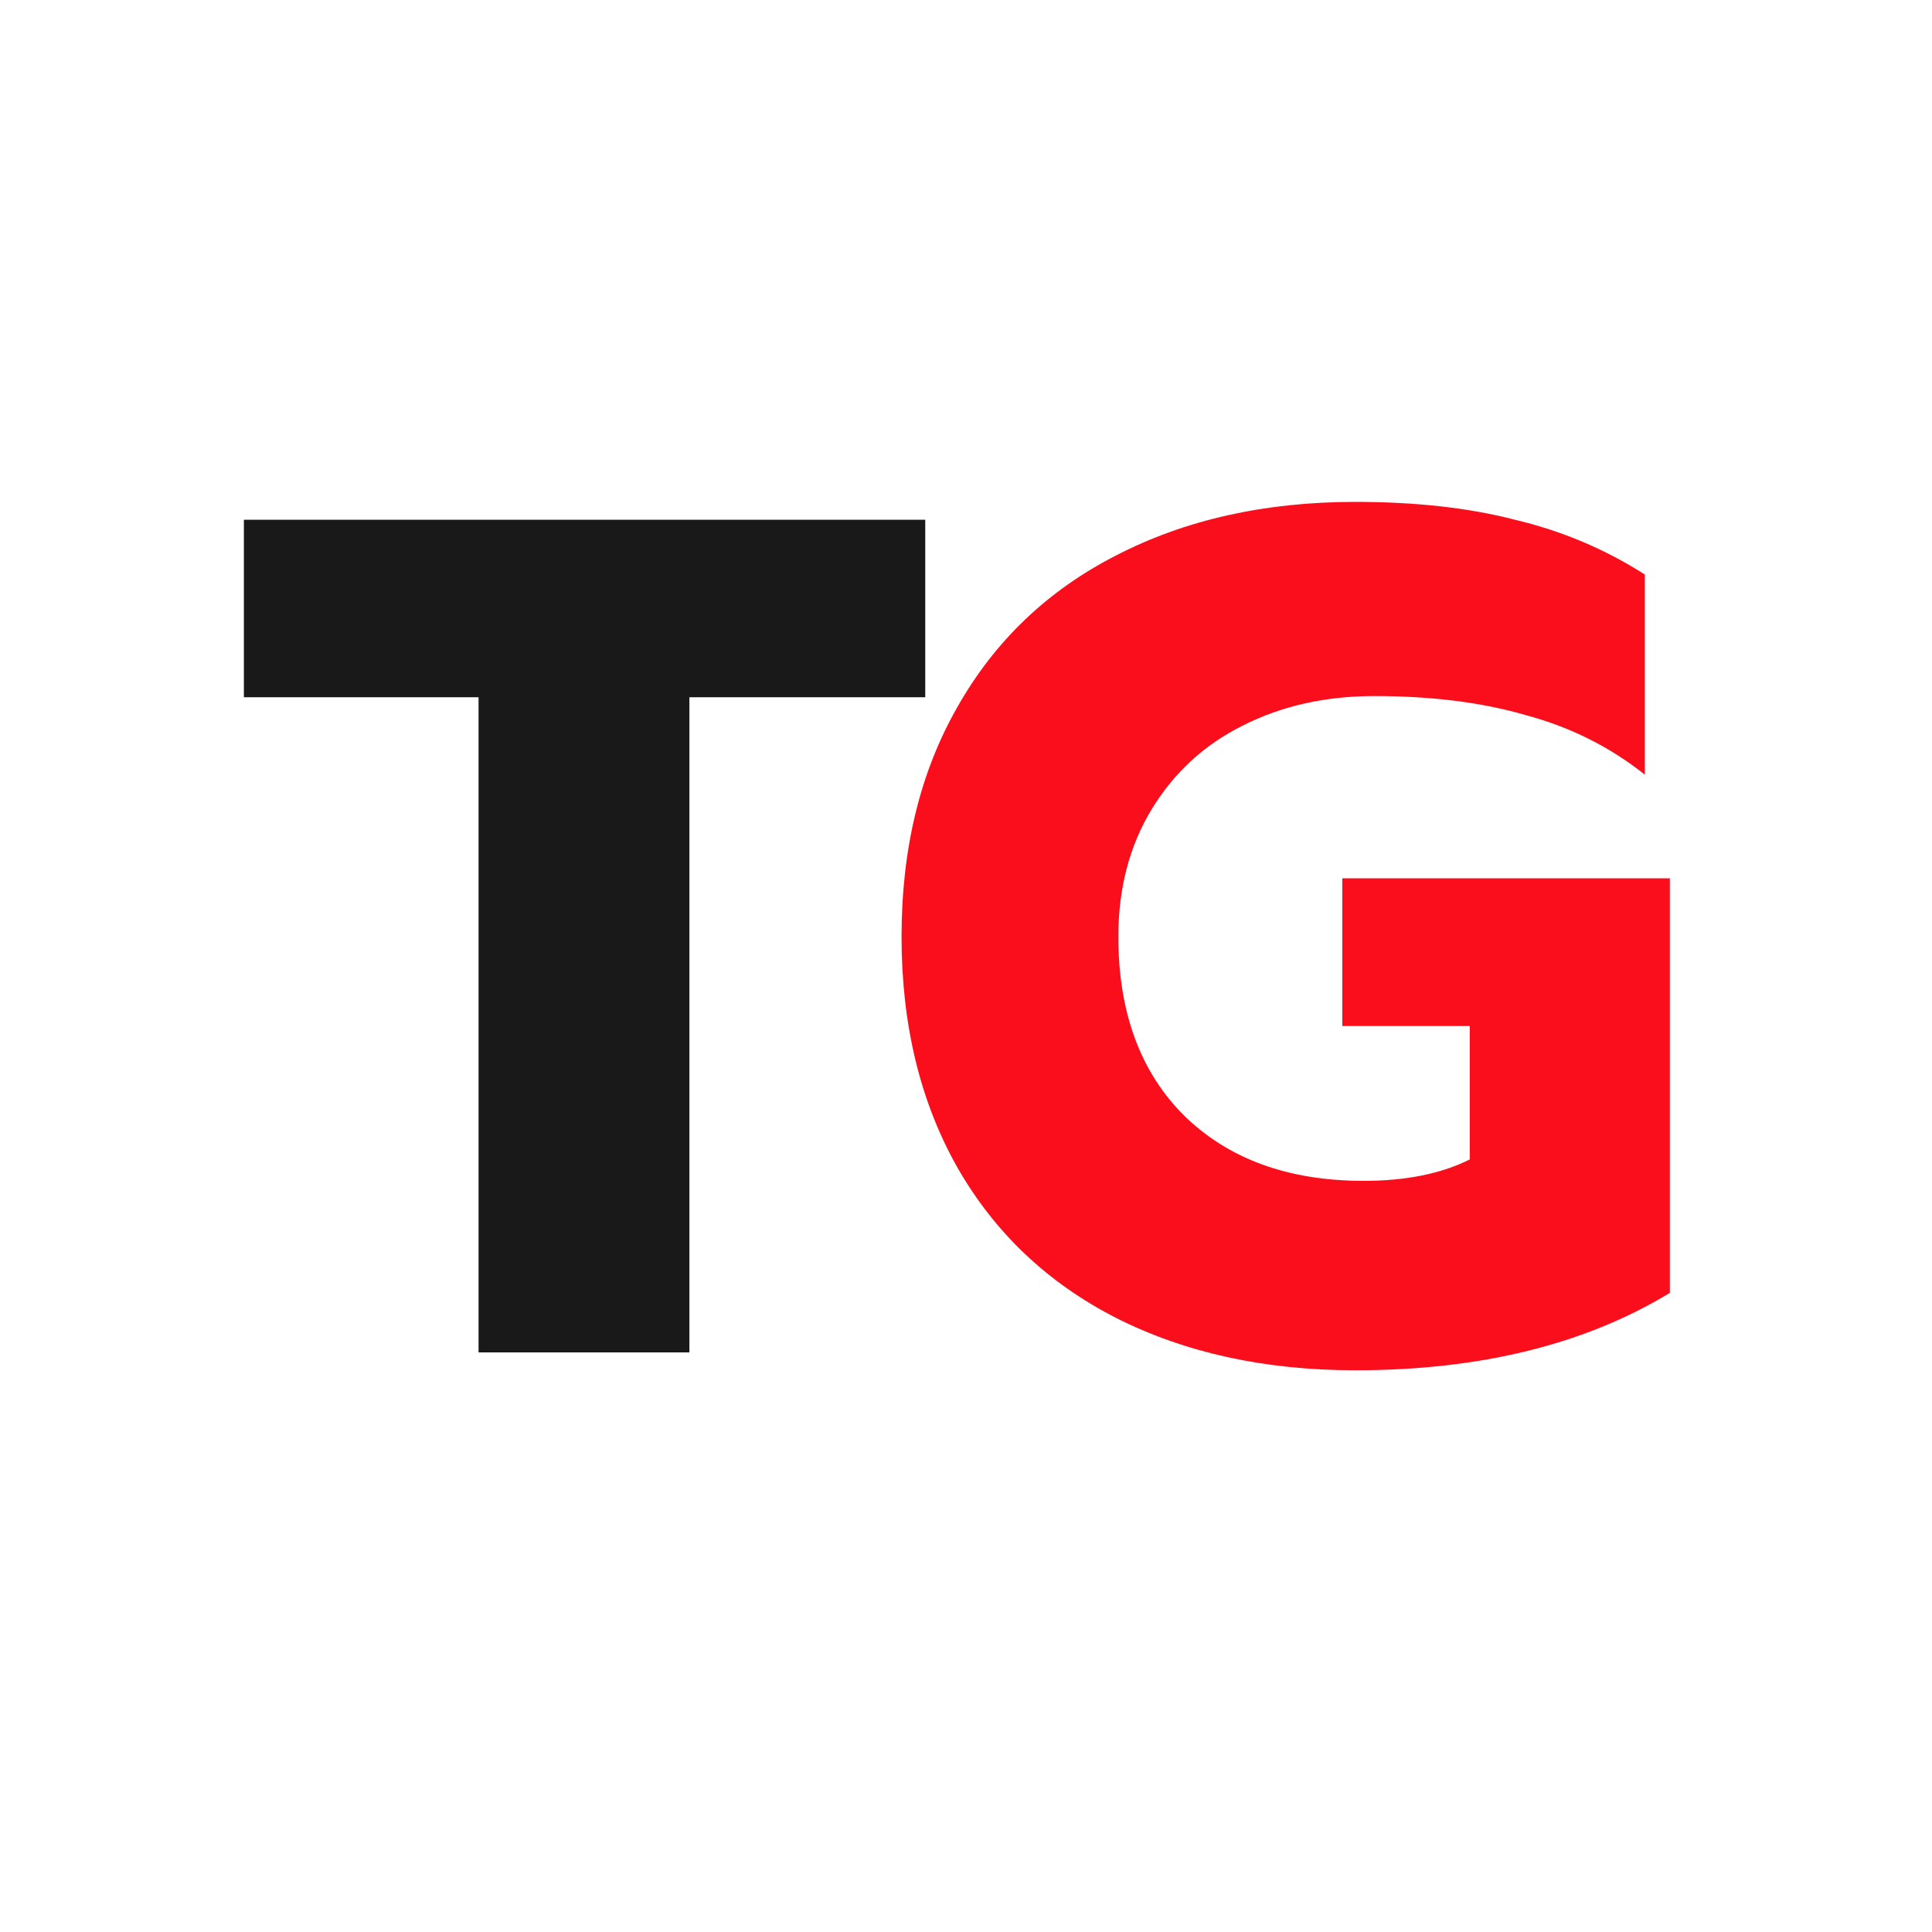 <?xml version="1.0" encoding="UTF-8"?> <svg xmlns="http://www.w3.org/2000/svg" width="160" height="160" viewBox="0 0 160 160" fill="none"><rect width="160" height="160" fill="white"></rect><path d="M39.632 57.743H20.198V43.044H76.625V57.743H57.093V112H39.632V57.743Z" fill="#191919"></path><path d="M112.248 113.48C104.751 113.48 98.141 112.033 92.42 109.139C86.764 106.245 82.391 102.102 79.299 96.709C76.208 91.251 74.663 84.871 74.663 77.571C74.663 70.271 76.208 63.925 79.299 58.532C82.391 53.073 86.764 48.897 92.42 46.004C98.141 43.044 104.751 41.564 112.248 41.564C117.247 41.564 121.653 42.057 125.467 43.044C129.348 43.965 132.932 45.477 136.22 47.582V64.155C133.326 61.853 130.038 60.209 126.355 59.222C122.738 58.17 118.562 57.644 113.827 57.644C109.749 57.644 106.099 58.466 102.877 60.11C99.72 61.689 97.221 63.991 95.379 67.016C93.538 70.041 92.617 73.56 92.617 77.571C92.617 83.819 94.426 88.752 98.043 92.369C101.726 95.986 106.691 97.794 112.939 97.794C116.425 97.794 119.351 97.203 121.719 96.019V84.97H111.163V72.737H138.292V107.068C131.255 111.342 122.574 113.48 112.248 113.48Z" fill="#FA0E1C"></path></svg> 